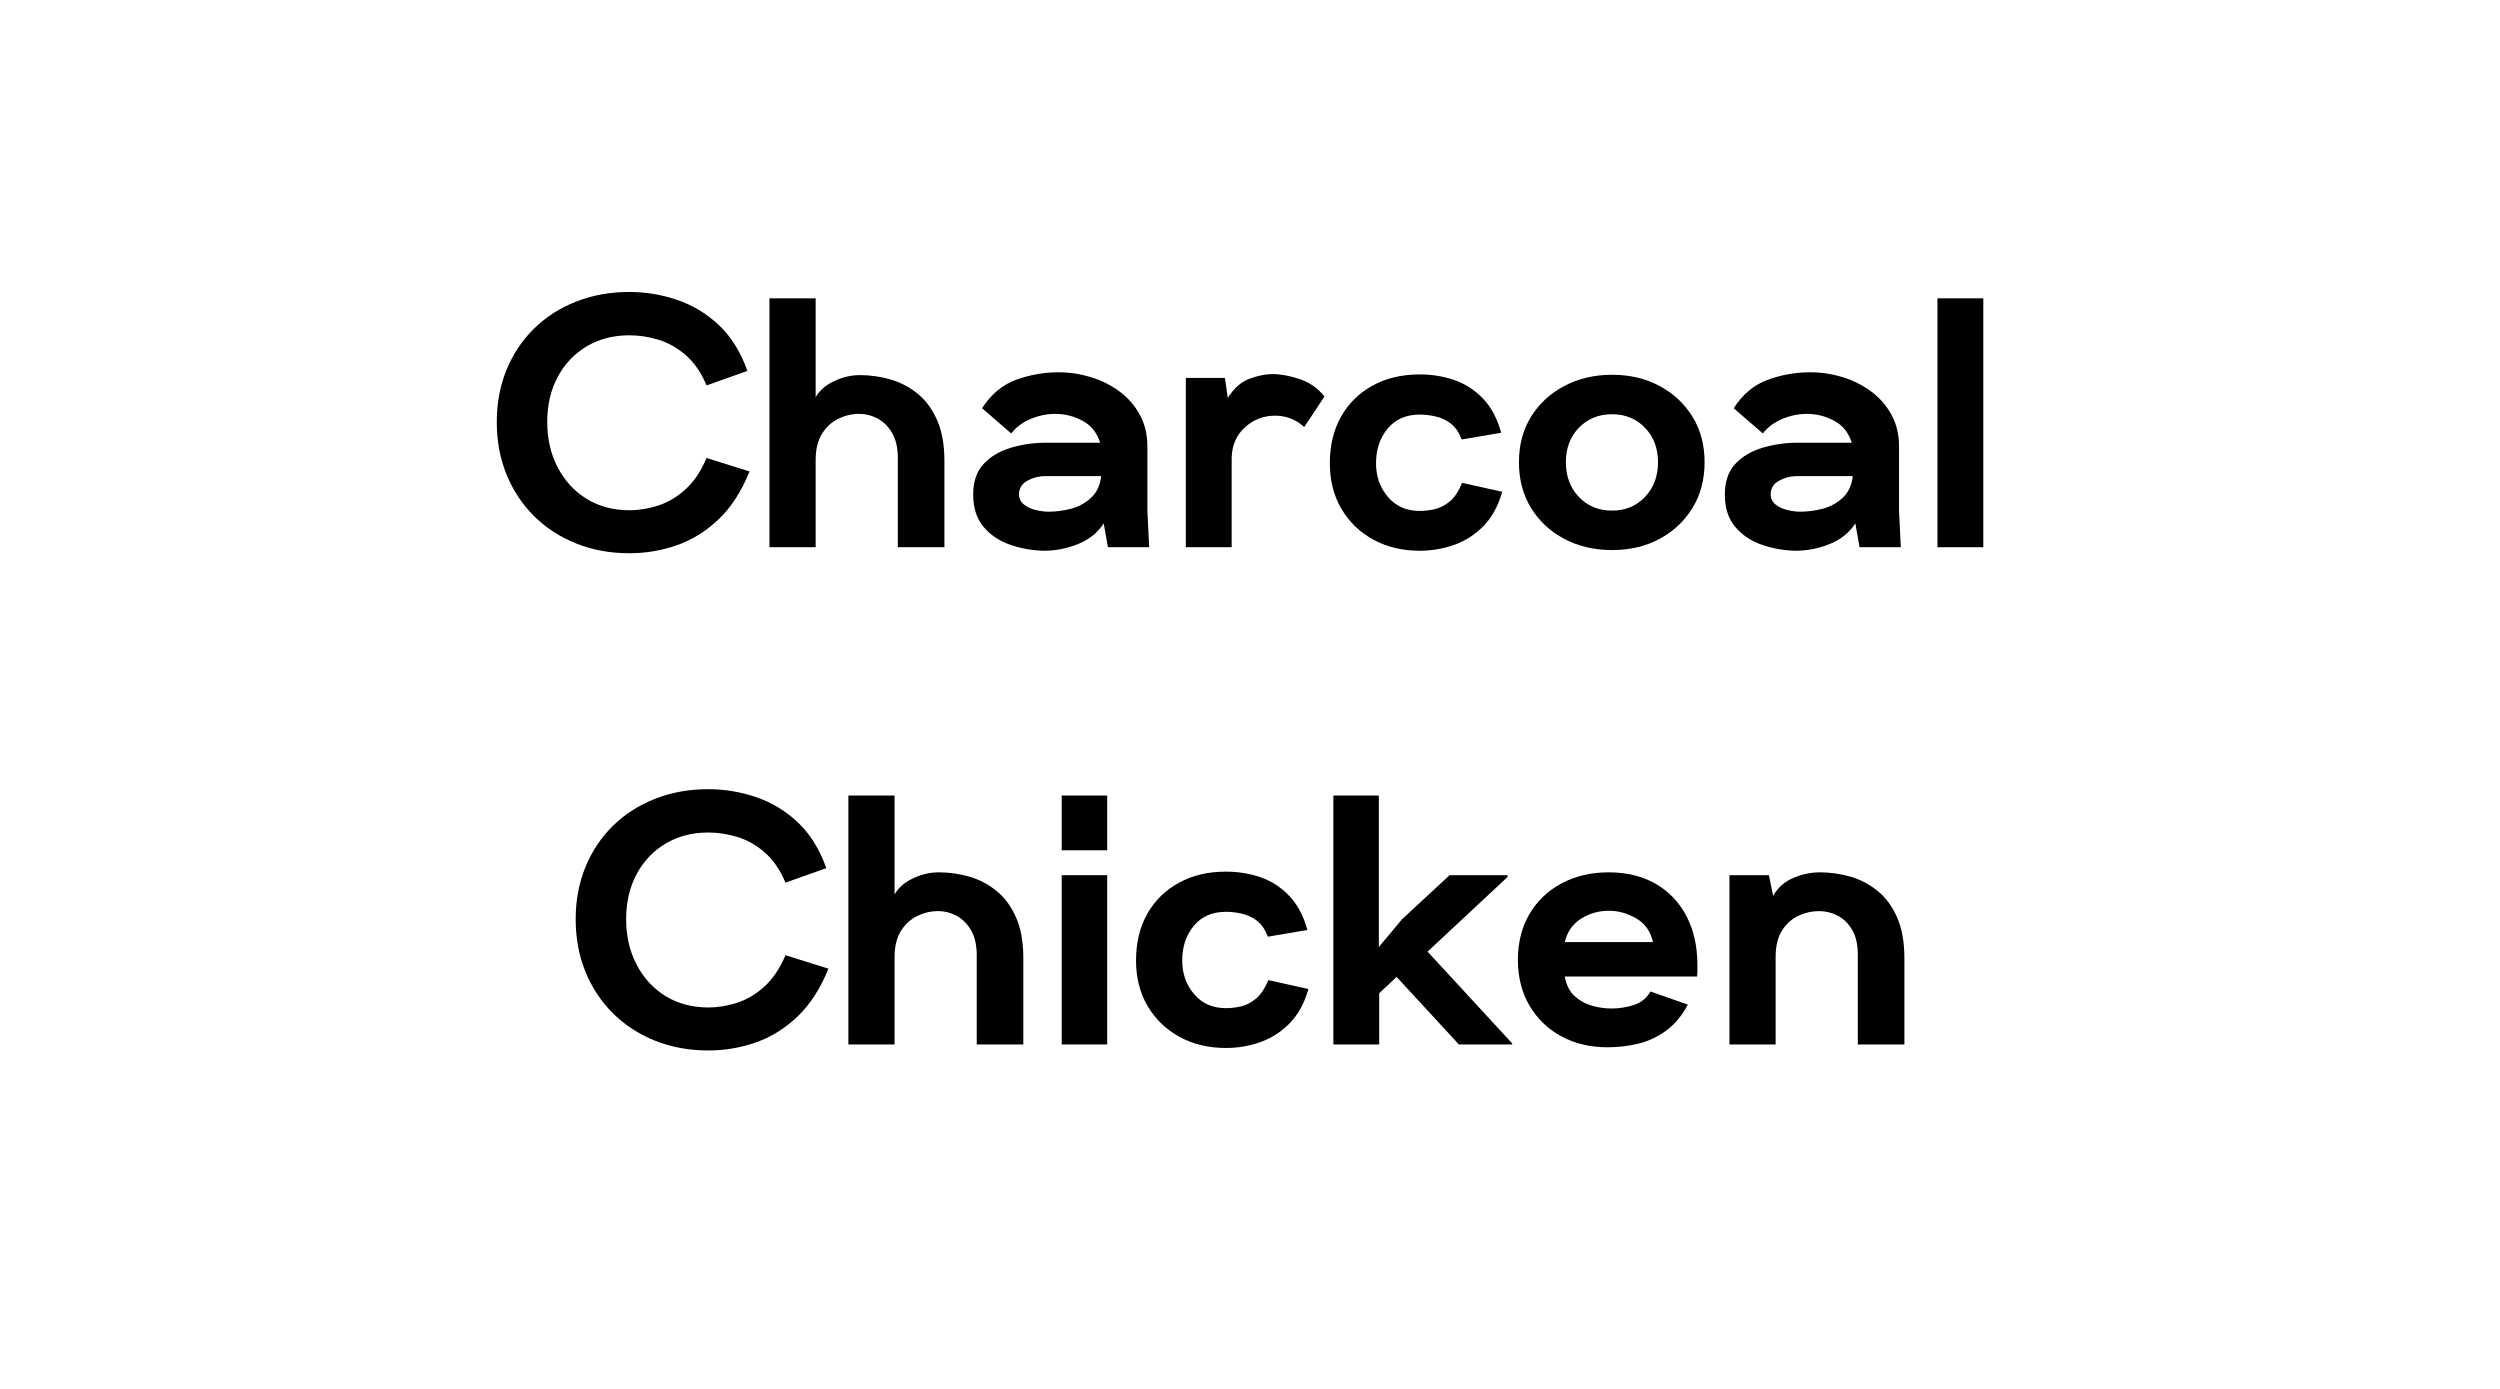 <svg xmlns="http://www.w3.org/2000/svg" xmlns:xlink="http://www.w3.org/1999/xlink" width="900" zoomAndPan="magnify" viewBox="0 0 675 375" height="500" preserveAspectRatio="xMidYMid meet" version="1.0"><defs><g/></defs><g fill="#000000" fill-opacity="1"><g transform="translate(133.066, 147.75)"><g><path d="M 36.859 1.625 C 31.68 1.625 26.898 0.75 22.516 -1 C 18.129 -2.758 14.336 -5.223 11.141 -8.391 C 7.941 -11.566 5.461 -15.312 3.703 -19.625 C 1.941 -23.945 1.062 -28.672 1.062 -33.797 C 1.062 -38.91 1.941 -43.613 3.703 -47.906 C 5.461 -52.195 7.941 -55.91 11.141 -59.047 C 14.336 -62.18 18.129 -64.609 22.516 -66.328 C 26.898 -68.055 31.68 -68.922 36.859 -68.922 C 41.211 -68.922 45.484 -68.219 49.672 -66.812 C 53.867 -65.406 57.629 -63.148 60.953 -60.047 C 64.285 -56.941 66.879 -52.797 68.734 -47.609 L 57.703 -43.688 C 56.223 -47.195 54.348 -49.926 52.078 -51.875 C 49.805 -53.832 47.359 -55.211 44.734 -56.016 C 42.109 -56.816 39.484 -57.219 36.859 -57.219 C 32.516 -57.219 28.676 -56.223 25.344 -54.234 C 22.02 -52.254 19.41 -49.504 17.516 -45.984 C 15.629 -42.461 14.688 -38.398 14.688 -33.797 C 14.688 -29.242 15.629 -25.16 17.516 -21.547 C 19.41 -17.93 22.02 -15.098 25.344 -13.047 C 28.676 -11.004 32.516 -9.984 36.859 -9.984 C 39.484 -9.984 42.109 -10.414 44.734 -11.281 C 47.359 -12.145 49.805 -13.613 52.078 -15.688 C 54.348 -17.77 56.223 -20.57 57.703 -24.094 L 69.312 -20.453 C 67.133 -15.078 64.348 -10.77 60.953 -7.531 C 57.566 -4.301 53.805 -1.969 49.672 -0.531 C 45.547 0.906 41.273 1.625 36.859 1.625 Z M 36.859 1.625 "/></g></g></g><g fill="#000000" fill-opacity="1"><g transform="translate(203.914, 147.75)"><g><path d="M 3.844 0 L 3.844 -67.203 L 16.312 -67.203 L 16.312 -40.516 C 17.406 -42.367 19.086 -43.82 21.359 -44.875 C 23.629 -45.938 25.914 -46.469 28.219 -46.469 C 31.039 -46.469 33.797 -46.082 36.484 -45.312 C 39.172 -44.539 41.617 -43.258 43.828 -41.469 C 46.035 -39.676 47.797 -37.289 49.109 -34.312 C 50.422 -31.344 51.078 -27.68 51.078 -23.328 L 51.078 0 L 38.5 0 L 38.5 -23.422 C 38.562 -26.43 38.078 -28.848 37.047 -30.672 C 36.023 -32.492 34.711 -33.836 33.109 -34.703 C 31.516 -35.566 29.82 -36 28.031 -36 C 26.113 -36 24.258 -35.566 22.469 -34.703 C 20.676 -33.836 19.203 -32.492 18.047 -30.672 C 16.891 -28.848 16.312 -26.461 16.312 -23.516 L 16.312 0 Z M 3.844 0 "/></g></g></g><g fill="#000000" fill-opacity="1"><g transform="translate(261.514, 147.75)"><g><path d="M 20.359 0.953 C 17.211 0.891 14.164 0.348 11.219 -0.672 C 8.281 -1.691 5.883 -3.305 4.031 -5.516 C 2.176 -7.723 1.25 -10.617 1.25 -14.203 C 1.25 -17.723 2.191 -20.488 4.078 -22.5 C 5.961 -24.52 8.426 -25.977 11.469 -26.875 C 14.508 -27.77 17.695 -28.219 21.031 -28.219 L 35.516 -28.219 C 34.68 -30.906 33.113 -32.875 30.812 -34.125 C 28.508 -35.375 26.047 -36 23.422 -36 C 21.117 -36 18.879 -35.535 16.703 -34.609 C 14.523 -33.68 12.797 -32.383 11.516 -30.719 L 3.641 -37.531 C 6.078 -41.312 9.148 -43.875 12.859 -45.219 C 16.578 -46.562 20.383 -47.234 24.281 -47.234 C 27.227 -47.234 30.125 -46.801 32.969 -45.938 C 35.82 -45.07 38.398 -43.789 40.703 -42.094 C 43.004 -40.395 44.844 -38.297 46.219 -35.797 C 47.594 -33.305 48.281 -30.43 48.281 -27.172 L 48.281 -9.797 L 48.766 0 L 37.625 0 L 36.484 -6.438 C 34.879 -3.938 32.57 -2.078 29.562 -0.859 C 26.562 0.348 23.492 0.953 20.359 0.953 Z M 21.594 -9.594 C 23.52 -9.594 25.504 -9.848 27.547 -10.359 C 29.598 -10.879 31.406 -11.844 32.969 -13.25 C 34.539 -14.656 35.488 -16.641 35.812 -19.203 L 20.641 -19.203 C 18.973 -19.203 17.383 -18.785 15.875 -17.953 C 14.375 -17.117 13.625 -15.898 13.625 -14.297 C 13.625 -13.148 14.07 -12.223 14.969 -11.516 C 15.863 -10.816 16.938 -10.32 18.188 -10.031 C 19.438 -9.738 20.57 -9.594 21.594 -9.594 Z M 21.594 -9.594 "/></g></g></g><g fill="#000000" fill-opacity="1"><g transform="translate(316.33, 147.75)"><g><path d="M 3.844 0 L 3.844 -45.703 L 14.406 -45.703 L 15.172 -40.312 C 16.828 -42.938 18.789 -44.664 21.062 -45.5 C 23.344 -46.332 25.379 -46.75 27.172 -46.75 C 29.41 -46.75 31.875 -46.301 34.562 -45.406 C 37.25 -44.508 39.488 -42.941 41.281 -40.703 L 35.812 -32.453 C 33.57 -34.492 30.945 -35.516 27.938 -35.516 C 24.863 -35.516 22.176 -34.488 19.875 -32.438 C 17.57 -30.395 16.352 -27.676 16.219 -24.281 L 16.219 0 Z M 3.844 0 "/></g></g><g transform="translate(357.994, 147.75)"><g><path d="M 25.344 0.953 C 20.676 0.953 16.516 -0.035 12.859 -2.016 C 9.211 -3.992 6.332 -6.758 4.219 -10.312 C 2.113 -13.863 1.062 -17.977 1.062 -22.656 C 1.062 -27.457 2.066 -31.648 4.078 -35.234 C 6.098 -38.816 8.93 -41.613 12.578 -43.625 C 16.223 -45.645 20.477 -46.656 25.344 -46.656 C 28.602 -46.656 31.688 -46.16 34.594 -45.172 C 37.508 -44.18 40.086 -42.531 42.328 -40.219 C 44.578 -37.914 46.242 -34.812 47.328 -30.906 L 36.672 -29.094 C 35.898 -31.07 34.891 -32.523 33.641 -33.453 C 32.398 -34.379 31.039 -35.004 29.562 -35.328 C 28.094 -35.648 26.688 -35.812 25.344 -35.812 C 21.633 -35.812 18.738 -34.547 16.656 -32.016 C 14.57 -29.484 13.531 -26.363 13.531 -22.656 C 13.531 -19.133 14.602 -16.109 16.75 -13.578 C 18.895 -11.055 21.758 -9.797 25.344 -9.797 C 26.625 -9.797 27.969 -9.953 29.375 -10.266 C 30.781 -10.586 32.141 -11.289 33.453 -12.375 C 34.766 -13.469 35.867 -15.133 36.766 -17.375 L 47.609 -14.969 C 46.523 -11.133 44.832 -8.047 42.531 -5.703 C 40.227 -3.367 37.586 -1.676 34.609 -0.625 C 31.629 0.426 28.539 0.953 25.344 0.953 Z M 25.344 0.953 "/></g></g><g transform="translate(408.49, 147.75)"><g><path d="M 26.781 0.766 C 21.977 0.766 17.672 -0.238 13.859 -2.25 C 10.055 -4.27 7.066 -7.055 4.891 -10.609 C 2.711 -14.16 1.625 -18.27 1.625 -22.938 C 1.625 -27.613 2.711 -31.711 4.891 -35.234 C 7.066 -38.754 10.055 -41.52 13.859 -43.531 C 17.672 -45.551 21.977 -46.562 26.781 -46.562 C 31.582 -46.562 35.852 -45.551 39.594 -43.531 C 43.344 -41.52 46.305 -38.754 48.484 -35.234 C 50.66 -31.711 51.75 -27.613 51.75 -22.938 C 51.75 -18.27 50.66 -14.16 48.484 -10.609 C 46.305 -7.055 43.344 -4.27 39.594 -2.25 C 35.852 -0.238 31.582 0.766 26.781 0.766 Z M 26.781 -9.891 C 30.363 -9.891 33.32 -11.117 35.656 -13.578 C 38 -16.047 39.172 -19.164 39.172 -22.938 C 39.172 -26.719 38 -29.82 35.656 -32.25 C 33.32 -34.688 30.363 -35.906 26.781 -35.906 C 23.133 -35.906 20.141 -34.688 17.797 -32.25 C 15.461 -29.82 14.297 -26.719 14.297 -22.938 C 14.297 -19.164 15.461 -16.047 17.797 -13.578 C 20.141 -11.117 23.133 -9.891 26.781 -9.891 Z M 26.781 -9.891 "/></g></g></g><g fill="#000000" fill-opacity="1"><g transform="translate(464.458, 147.75)"><g><path d="M 20.359 0.953 C 17.211 0.891 14.164 0.348 11.219 -0.672 C 8.281 -1.691 5.883 -3.305 4.031 -5.516 C 2.176 -7.723 1.25 -10.617 1.25 -14.203 C 1.25 -17.723 2.191 -20.488 4.078 -22.5 C 5.961 -24.52 8.426 -25.977 11.469 -26.875 C 14.508 -27.77 17.695 -28.219 21.031 -28.219 L 35.516 -28.219 C 34.68 -30.906 33.113 -32.875 30.812 -34.125 C 28.508 -35.375 26.047 -36 23.422 -36 C 21.117 -36 18.879 -35.535 16.703 -34.609 C 14.523 -33.68 12.797 -32.383 11.516 -30.719 L 3.641 -37.531 C 6.078 -41.312 9.148 -43.875 12.859 -45.219 C 16.578 -46.562 20.383 -47.234 24.281 -47.234 C 27.227 -47.234 30.125 -46.801 32.969 -45.938 C 35.82 -45.07 38.398 -43.789 40.703 -42.094 C 43.004 -40.395 44.844 -38.297 46.219 -35.797 C 47.594 -33.305 48.281 -30.43 48.281 -27.172 L 48.281 -9.797 L 48.766 0 L 37.625 0 L 36.484 -6.438 C 34.879 -3.938 32.57 -2.078 29.562 -0.859 C 26.562 0.348 23.492 0.953 20.359 0.953 Z M 21.594 -9.594 C 23.52 -9.594 25.504 -9.848 27.547 -10.359 C 29.598 -10.879 31.406 -11.844 32.969 -13.25 C 34.539 -14.656 35.488 -16.641 35.812 -19.203 L 20.641 -19.203 C 18.973 -19.203 17.383 -18.785 15.875 -17.953 C 14.375 -17.117 13.625 -15.898 13.625 -14.297 C 13.625 -13.148 14.07 -12.223 14.969 -11.516 C 15.863 -10.816 16.938 -10.32 18.188 -10.031 C 19.438 -9.738 20.57 -9.594 21.594 -9.594 Z M 21.594 -9.594 "/></g></g></g><g fill="#000000" fill-opacity="1"><g transform="translate(519.274, 147.75)"><g><path d="M 3.844 0 L 3.844 -67.203 L 16.219 -67.203 L 16.219 0 Z M 3.844 0 "/></g></g></g><g fill="#000000" fill-opacity="1"><g transform="translate(154.371, 282)"><g><path d="M 36.859 1.625 C 31.68 1.625 26.898 0.75 22.516 -1 C 18.129 -2.758 14.336 -5.223 11.141 -8.391 C 7.941 -11.566 5.461 -15.312 3.703 -19.625 C 1.941 -23.945 1.062 -28.672 1.062 -33.797 C 1.062 -38.91 1.941 -43.613 3.703 -47.906 C 5.461 -52.195 7.941 -55.91 11.141 -59.047 C 14.336 -62.18 18.129 -64.609 22.516 -66.328 C 26.898 -68.055 31.68 -68.922 36.859 -68.922 C 41.211 -68.922 45.484 -68.219 49.672 -66.812 C 53.867 -65.406 57.629 -63.148 60.953 -60.047 C 64.285 -56.941 66.879 -52.797 68.734 -47.609 L 57.703 -43.688 C 56.223 -47.195 54.348 -49.926 52.078 -51.875 C 49.805 -53.832 47.359 -55.211 44.734 -56.016 C 42.109 -56.816 39.484 -57.219 36.859 -57.219 C 32.516 -57.219 28.676 -56.223 25.344 -54.234 C 22.02 -52.254 19.41 -49.504 17.516 -45.984 C 15.629 -42.461 14.688 -38.398 14.688 -33.797 C 14.688 -29.242 15.629 -25.16 17.516 -21.547 C 19.41 -17.93 22.02 -15.098 25.344 -13.047 C 28.676 -11.004 32.516 -9.984 36.859 -9.984 C 39.484 -9.984 42.109 -10.414 44.734 -11.281 C 47.359 -12.145 49.805 -13.613 52.078 -15.688 C 54.348 -17.77 56.223 -20.57 57.703 -24.094 L 69.312 -20.453 C 67.133 -15.078 64.348 -10.77 60.953 -7.531 C 57.566 -4.301 53.805 -1.969 49.672 -0.531 C 45.547 0.906 41.273 1.625 36.859 1.625 Z M 36.859 1.625 "/></g></g></g><g fill="#000000" fill-opacity="1"><g transform="translate(225.219, 282)"><g><path d="M 3.844 0 L 3.844 -67.203 L 16.312 -67.203 L 16.312 -40.516 C 17.406 -42.367 19.086 -43.82 21.359 -44.875 C 23.629 -45.938 25.914 -46.469 28.219 -46.469 C 31.039 -46.469 33.797 -46.082 36.484 -45.312 C 39.172 -44.539 41.617 -43.258 43.828 -41.469 C 46.035 -39.676 47.797 -37.289 49.109 -34.312 C 50.422 -31.344 51.078 -27.68 51.078 -23.328 L 51.078 0 L 38.5 0 L 38.5 -23.422 C 38.562 -26.43 38.078 -28.848 37.047 -30.672 C 36.023 -32.492 34.711 -33.836 33.109 -34.703 C 31.516 -35.566 29.82 -36 28.031 -36 C 26.113 -36 24.258 -35.566 22.469 -34.703 C 20.676 -33.836 19.203 -32.492 18.047 -30.672 C 16.891 -28.848 16.312 -26.461 16.312 -23.516 L 16.312 0 Z M 3.844 0 "/></g></g></g><g fill="#000000" fill-opacity="1"><g transform="translate(282.819, 282)"><g><path d="M 3.844 -52.422 L 3.844 -67.203 L 16.125 -67.203 L 16.125 -52.422 Z M 3.844 0 L 3.844 -45.703 L 16.125 -45.703 L 16.125 0 Z M 3.844 0 "/></g></g></g><g fill="#000000" fill-opacity="1"><g transform="translate(305.667, 282)"><g><path d="M 25.344 0.953 C 20.676 0.953 16.516 -0.035 12.859 -2.016 C 9.211 -3.992 6.332 -6.758 4.219 -10.312 C 2.113 -13.863 1.062 -17.977 1.062 -22.656 C 1.062 -27.457 2.066 -31.648 4.078 -35.234 C 6.098 -38.816 8.93 -41.613 12.578 -43.625 C 16.223 -45.645 20.477 -46.656 25.344 -46.656 C 28.602 -46.656 31.688 -46.16 34.594 -45.172 C 37.508 -44.18 40.086 -42.531 42.328 -40.219 C 44.578 -37.914 46.242 -34.812 47.328 -30.906 L 36.672 -29.094 C 35.898 -31.07 34.891 -32.523 33.641 -33.453 C 32.398 -34.379 31.039 -35.004 29.562 -35.328 C 28.094 -35.648 26.688 -35.812 25.344 -35.812 C 21.633 -35.812 18.738 -34.547 16.656 -32.016 C 14.57 -29.484 13.531 -26.363 13.531 -22.656 C 13.531 -19.133 14.602 -16.109 16.75 -13.578 C 18.895 -11.055 21.758 -9.797 25.344 -9.797 C 26.625 -9.797 27.969 -9.953 29.375 -10.266 C 30.781 -10.586 32.141 -11.289 33.453 -12.375 C 34.766 -13.469 35.867 -15.133 36.766 -17.375 L 47.609 -14.969 C 46.523 -11.133 44.832 -8.047 42.531 -5.703 C 40.227 -3.367 37.586 -1.676 34.609 -0.625 C 31.629 0.426 28.539 0.953 25.344 0.953 Z M 25.344 0.953 "/></g></g></g><g fill="#000000" fill-opacity="1"><g transform="translate(356.163, 282)"><g><path d="M 3.844 0 L 3.844 -67.203 L 16.125 -67.203 L 16.125 -26.297 L 22.375 -33.797 L 35.234 -45.703 L 50.875 -45.703 L 50.875 -45.219 L 29.281 -25.062 L 52.125 -0.281 L 52.125 0 L 37.734 0 L 20.922 -18.234 L 16.219 -13.828 L 16.219 0 Z M 3.844 0 "/></g></g></g><g fill="#000000" fill-opacity="1"><g transform="translate(408.675, 282)"><g><path d="M 25.344 0.766 C 20.676 0.766 16.516 -0.223 12.859 -2.203 C 9.211 -4.191 6.348 -6.961 4.266 -10.516 C 2.191 -14.066 1.156 -18.176 1.156 -22.844 C 1.156 -27.52 2.191 -31.633 4.266 -35.188 C 6.348 -38.738 9.242 -41.504 12.953 -43.484 C 16.672 -45.473 20.895 -46.469 25.625 -46.469 C 30.562 -46.469 34.82 -45.426 38.406 -43.344 C 41.988 -41.258 44.754 -38.344 46.703 -34.594 C 48.648 -30.852 49.625 -26.457 49.625 -21.406 C 49.625 -20.957 49.625 -20.461 49.625 -19.922 C 49.625 -19.379 49.594 -18.852 49.531 -18.344 L 13.828 -18.344 C 14.211 -16.094 15.078 -14.344 16.422 -13.094 C 17.766 -11.852 19.332 -10.977 21.125 -10.469 C 22.914 -9.957 24.676 -9.703 26.406 -9.703 C 28.508 -9.703 30.535 -10.02 32.484 -10.656 C 34.441 -11.289 35.93 -12.504 36.953 -14.297 L 47.047 -10.75 C 45.441 -7.738 43.469 -5.383 41.125 -3.688 C 38.789 -2 36.281 -0.832 33.594 -0.188 C 30.906 0.445 28.156 0.766 25.344 0.766 Z M 13.828 -27.641 L 37.625 -27.641 C 36.988 -30.523 35.484 -32.656 33.109 -34.031 C 30.742 -35.406 28.285 -36.094 25.734 -36.094 C 22.973 -36.094 20.457 -35.375 18.188 -33.938 C 15.914 -32.5 14.461 -30.398 13.828 -27.641 Z M 13.828 -27.641 "/></g></g></g><g fill="#000000" fill-opacity="1"><g transform="translate(463.107, 282)"><g><path d="M 3.844 0 L 3.844 -45.703 L 14.5 -45.703 L 15.641 -40.125 C 16.922 -42.363 18.742 -43.977 21.109 -44.969 C 23.484 -45.969 25.852 -46.469 28.219 -46.469 C 31.039 -46.469 33.797 -46.082 36.484 -45.312 C 39.172 -44.539 41.617 -43.258 43.828 -41.469 C 46.035 -39.676 47.797 -37.289 49.109 -34.312 C 50.422 -31.344 51.078 -27.68 51.078 -23.328 L 51.078 0 L 38.5 0 L 38.5 -23.609 C 38.562 -26.617 38.078 -29.02 37.047 -30.812 C 36.023 -32.602 34.711 -33.914 33.109 -34.75 C 31.516 -35.582 29.82 -36 28.031 -36 C 26.113 -36 24.258 -35.582 22.469 -34.75 C 20.676 -33.914 19.203 -32.586 18.047 -30.766 C 16.891 -28.941 16.312 -26.555 16.312 -23.609 L 16.312 0 Z M 3.844 0 "/></g></g></g></svg>